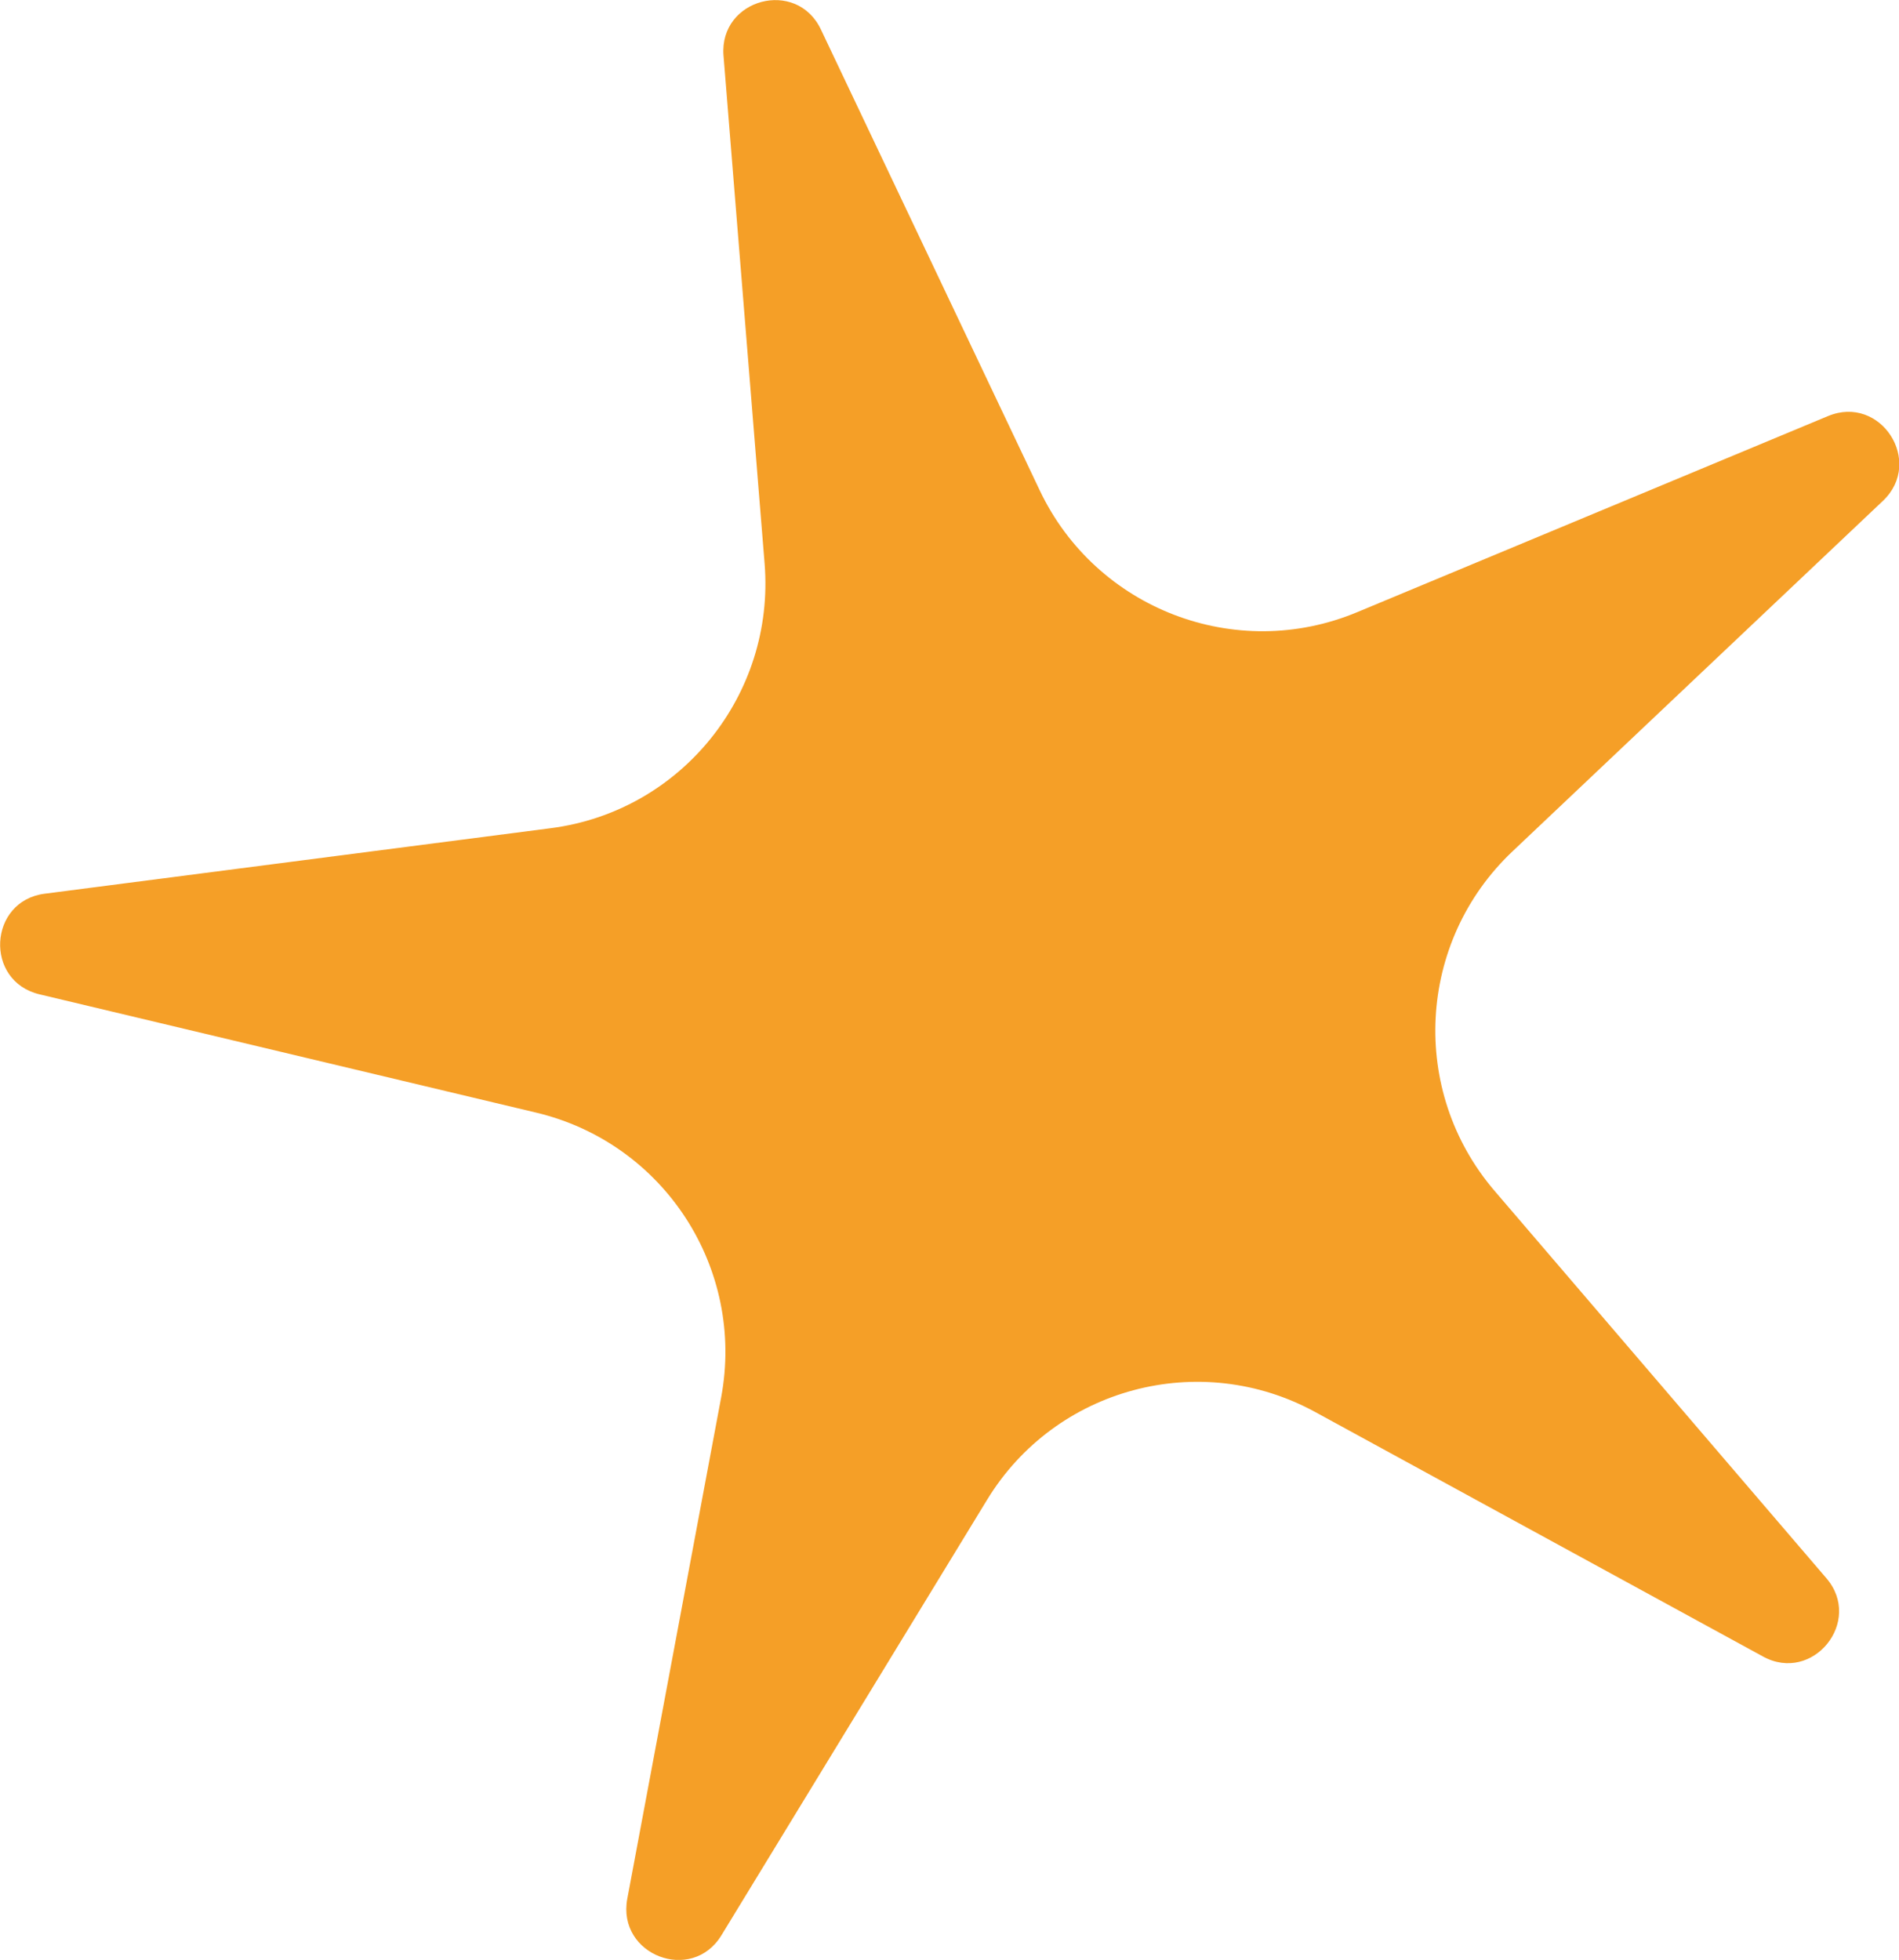 <?xml version="1.0" encoding="UTF-8"?>
<svg id="_レイヤー_2" data-name="レイヤー 2" xmlns="http://www.w3.org/2000/svg" viewBox="0 0 47.56 49.08">
  <defs>
    <style>
      .cls-1 {
        fill: #f59f27;
      }
    </style>
  </defs>
  <g id="TOPデザイン">
    <path class="cls-1" d="M20.56.74l5.48,11.54c1.41,2.97,4.91,4.32,7.95,3.05l11.79-4.91c1.32-.55,2.41,1.14,1.38,2.12l-9.28,8.78c-2.39,2.26-2.59,6-.45,8.5l8.31,9.7c.93,1.08-.34,2.65-1.59,1.96l-11.21-6.12c-2.89-1.58-6.51-.61-8.22,2.2l-6.65,10.9c-.74,1.22-2.62.5-2.36-.91l2.35-12.55c.61-3.24-1.43-6.38-4.64-7.14L.99,24.9c-1.39-.33-1.28-2.34.13-2.52l12.67-1.64c3.27-.42,5.62-3.34,5.36-6.62l-1.03-12.73c-.11-1.42,1.83-1.94,2.44-.65Z"/>
  </g>
</svg>